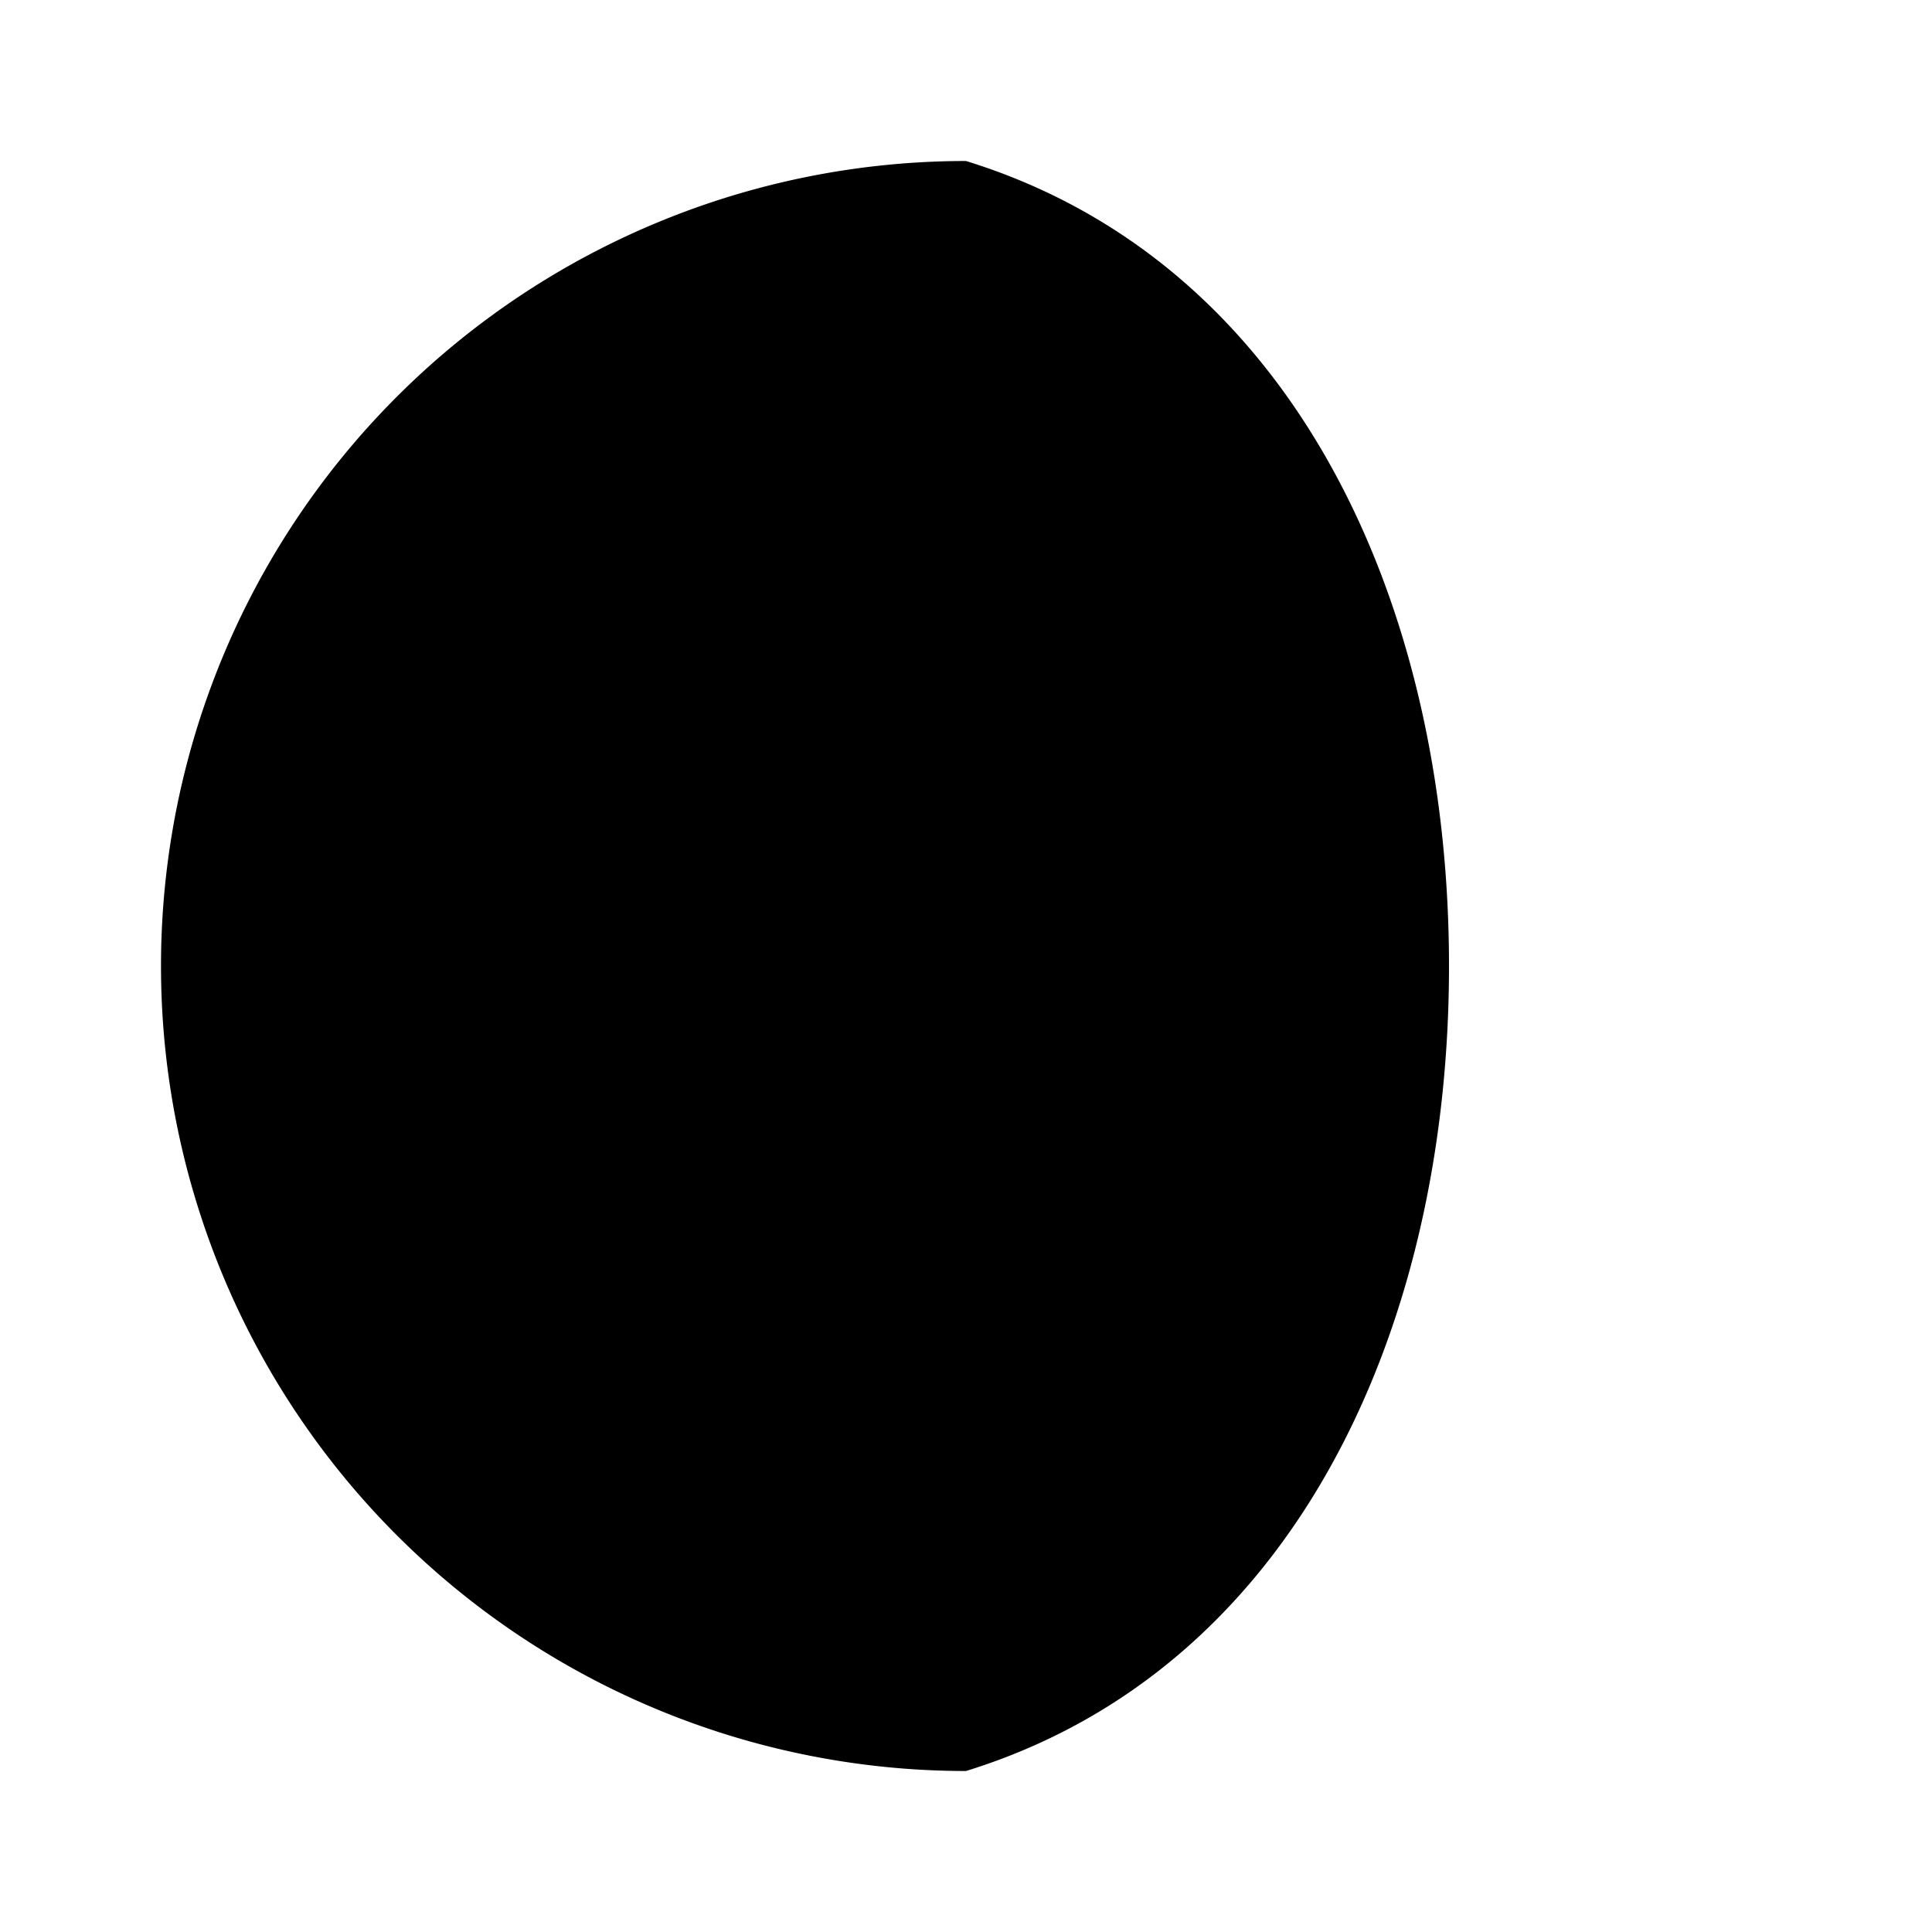 <svg fill="currentColor" xmlns="http://www.w3.org/2000/svg" id="mdi-moon-waning-gibbous" viewBox="0 0 24 24"><path d="M18 12C18 7.5 16.08 3.26 12 2A10 10 0 0 0 12 22C16.08 20.74 18 16.5 18 12Z" /></svg>